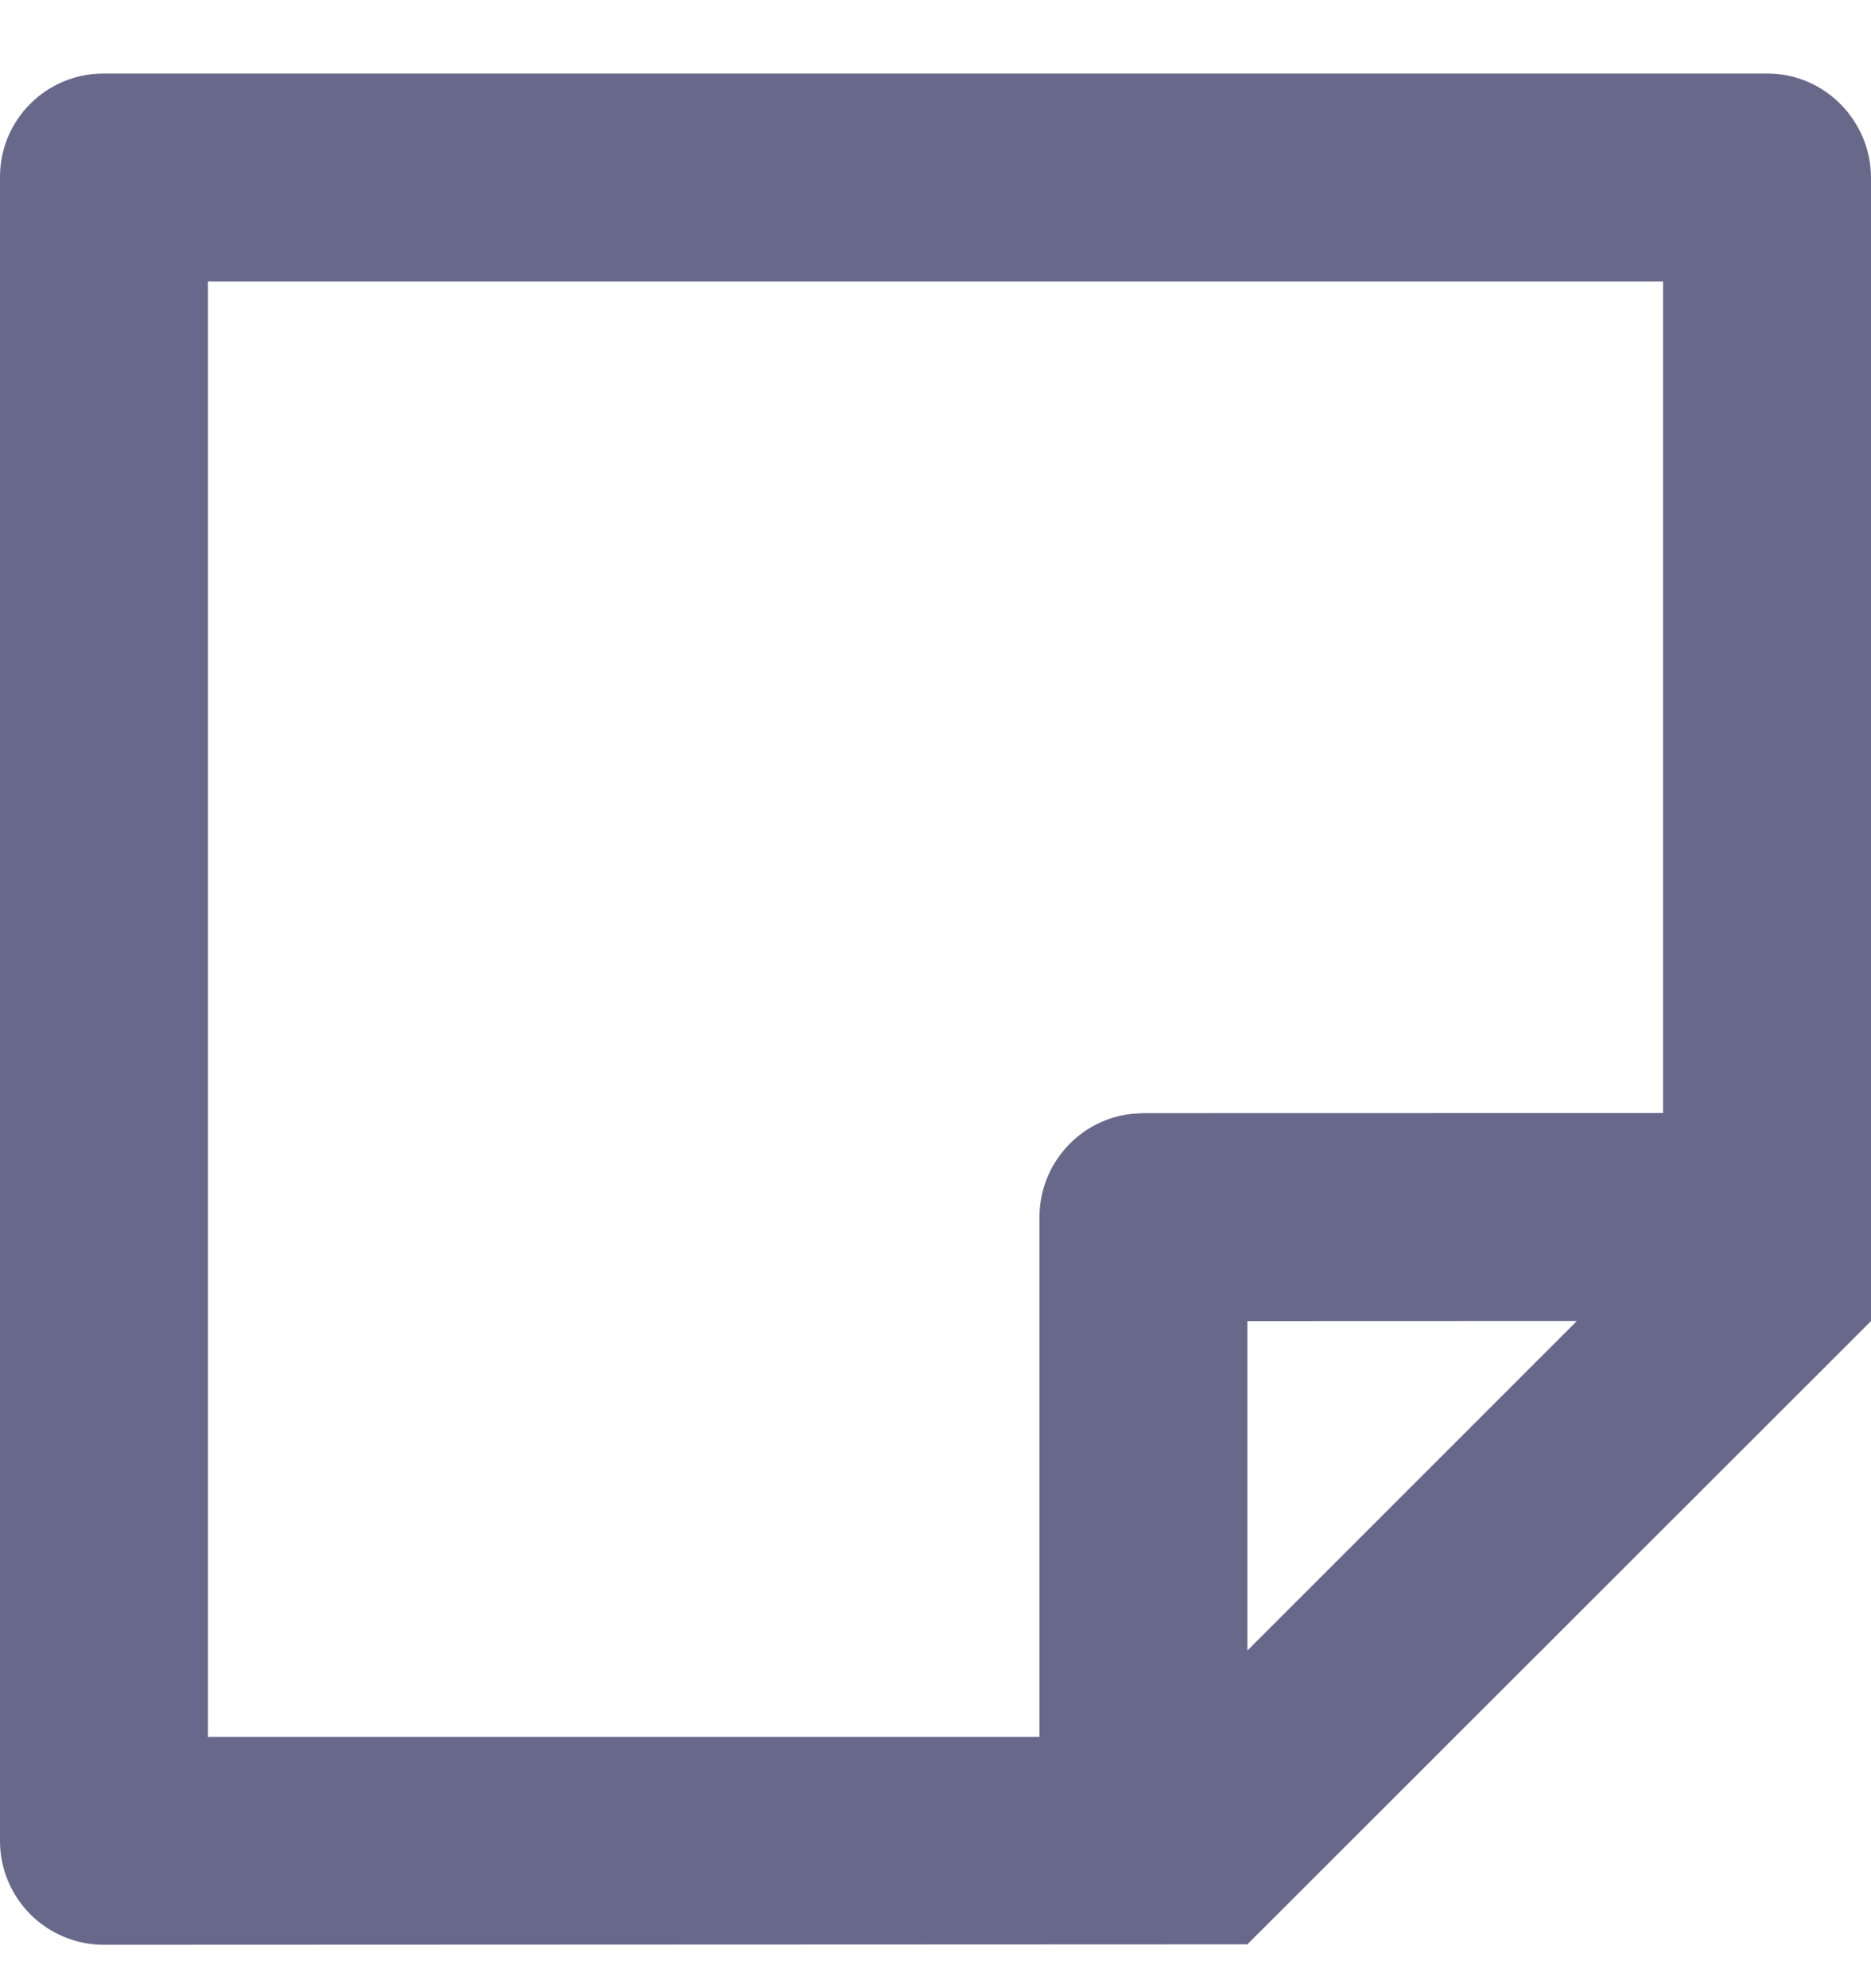 <svg width="16" height="17" viewBox="0 0 16 17" fill="none" xmlns="http://www.w3.org/2000/svg">
<path d="M16 11.296L10.667 16.625L0.891 16.629C0.656 16.63 0.43 16.537 0.263 16.372C0.096 16.206 0.001 15.981 0 15.746V1.512C0 1.024 0.396 0.629 0.883 0.629H15.117C15.604 0.629 16 1.034 16 1.52V11.296ZM14.222 2.407H1.778V14.851H8.889V10.407C8.889 10.189 8.969 9.979 9.114 9.816C9.258 9.653 9.458 9.549 9.674 9.524L9.778 9.518L14.222 9.517V2.407ZM13.485 11.295L10.667 11.296V14.113L13.485 11.295Z" fill="#68698A"/>
</svg>
